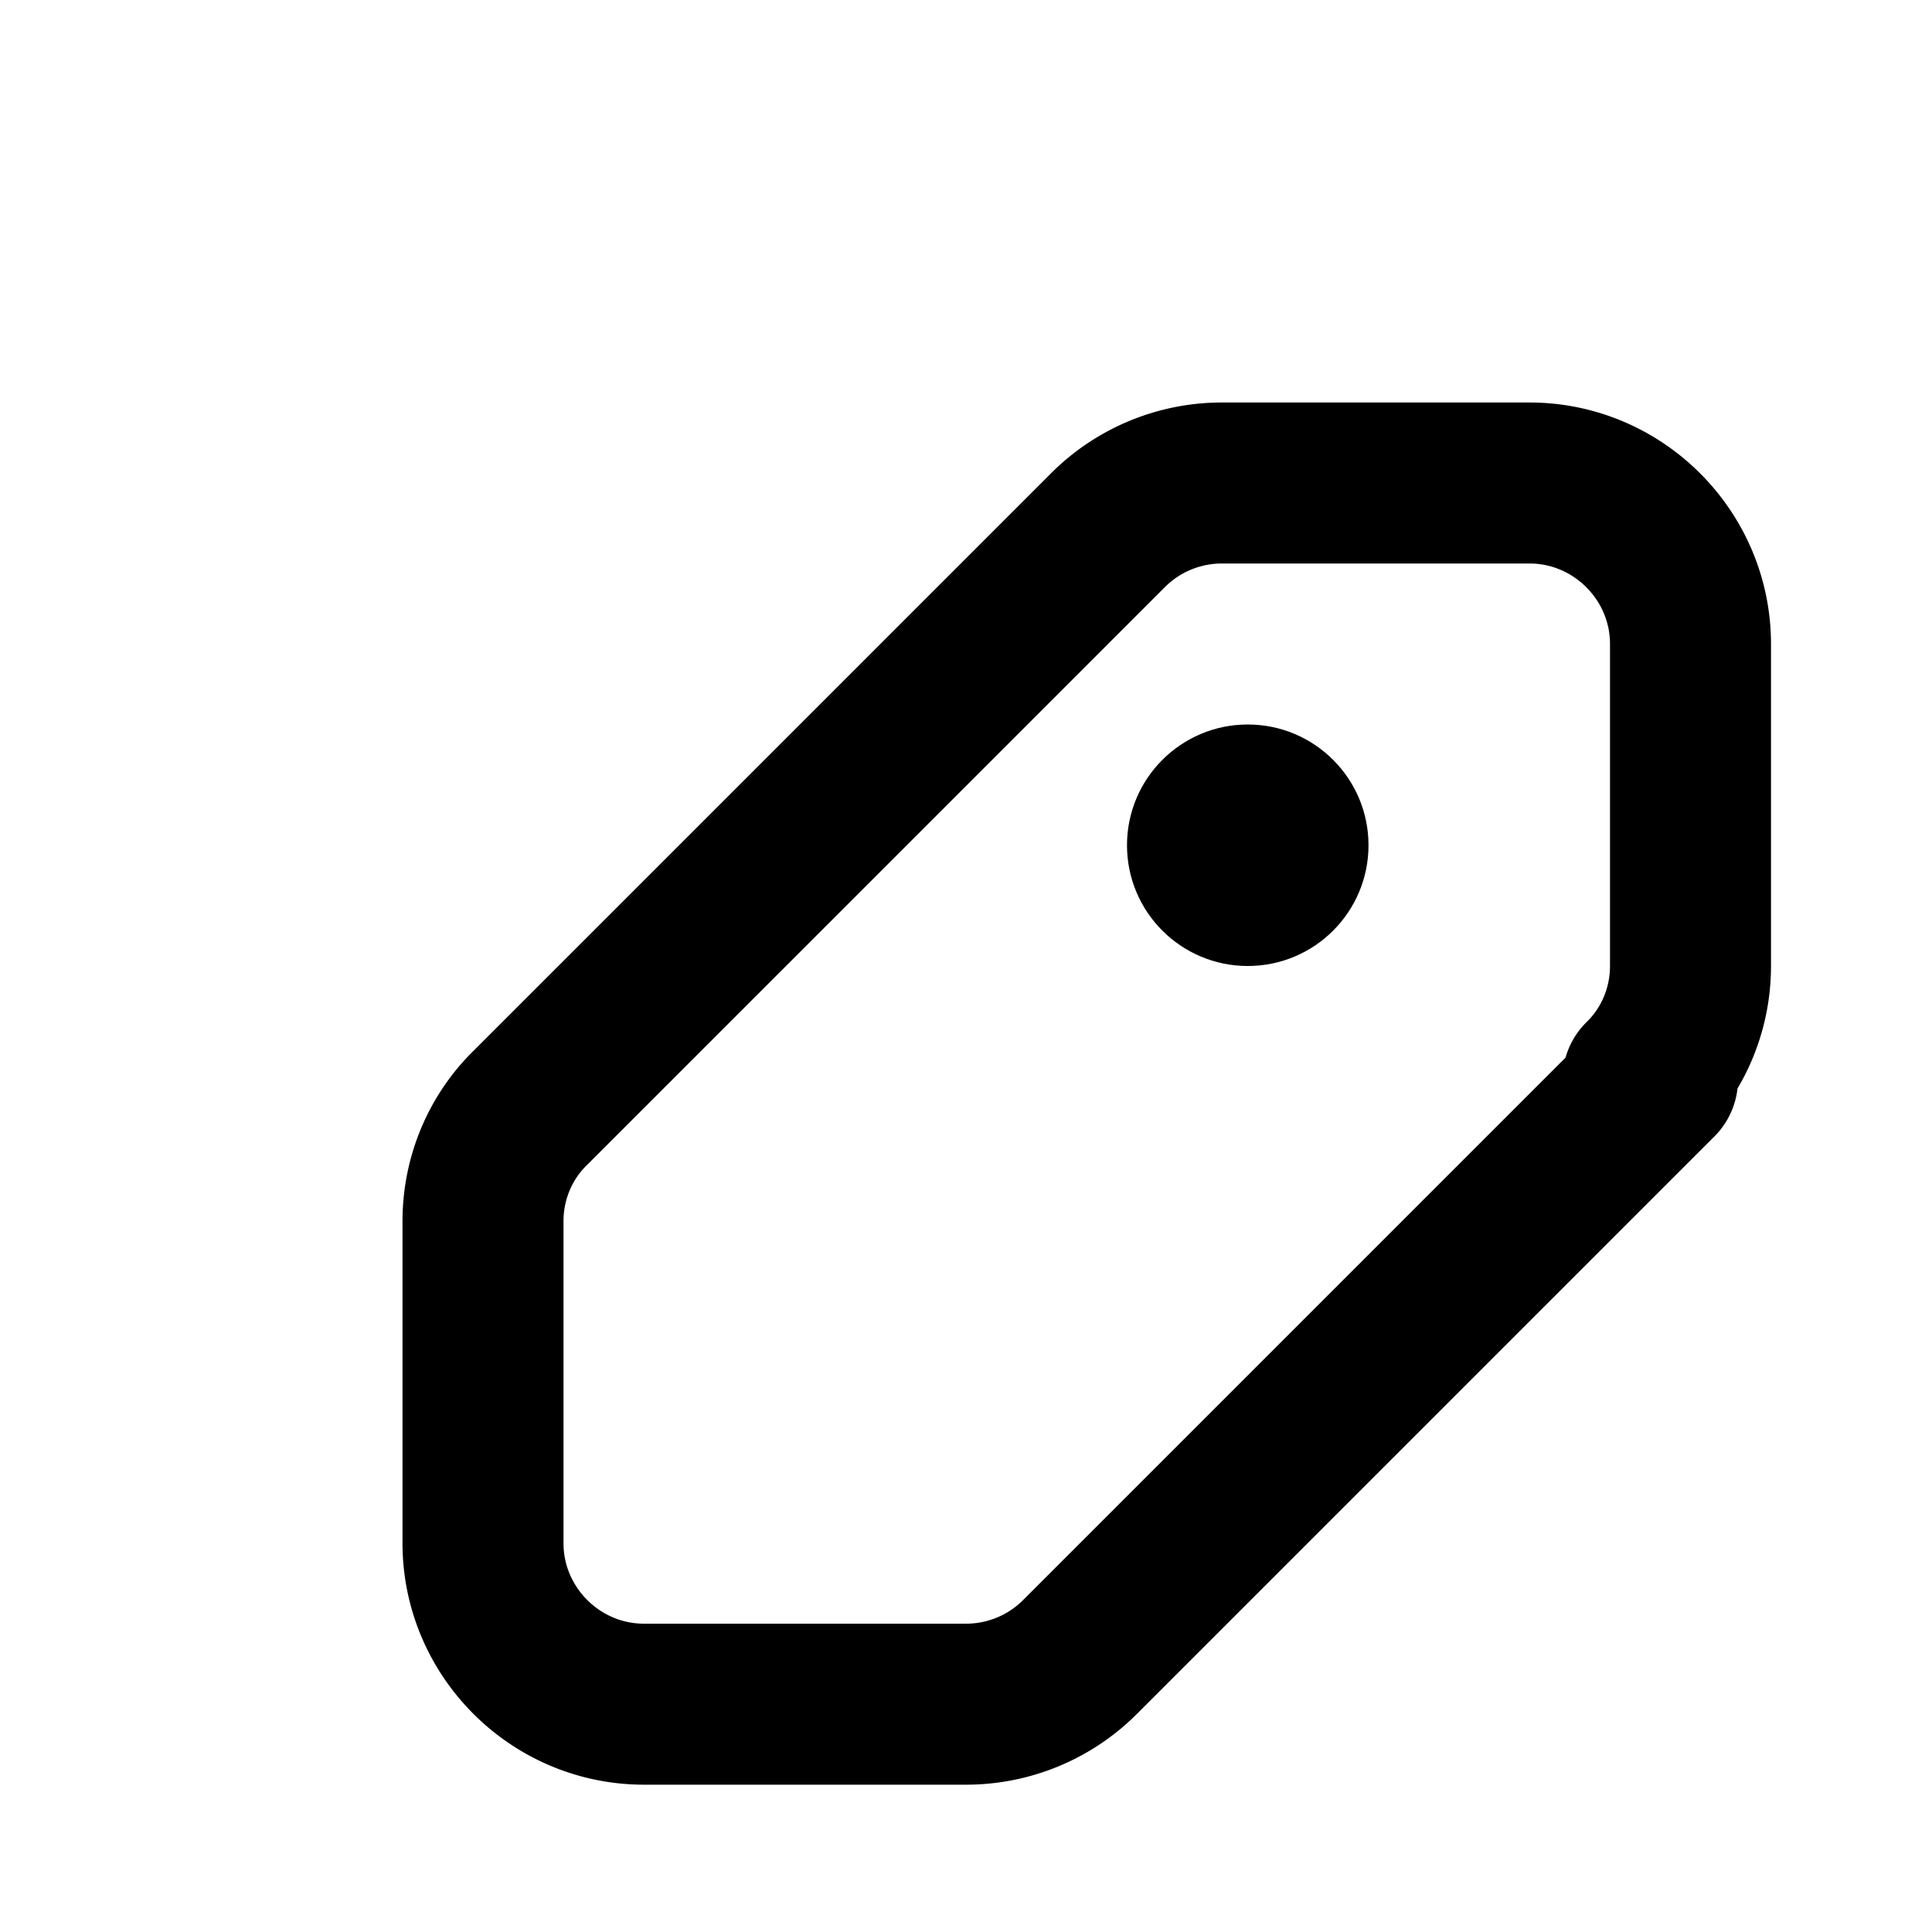 <svg width="24" height="24" viewBox="0 0 24 24" fill="none" xmlns="http://www.w3.org/2000/svg">
  <path d="M20.59 13.41l-7.17 7.17a2 2 0 0 1-1.42.59H8c-1.1 0-2-.9-2-2v-4c0-.53.21-1.04.59-1.41L13.76 6.59a2 2 0 0 1 1.42-.59H19c1.1 0 2 .9 2 2v4c0 .53-.21 1.04-.59 1.41z" stroke="currentColor" stroke-width="2" fill="none" stroke-linecap="round" stroke-linejoin="round"/>
  <circle cx="15.5" cy="10.5" r="1.5" fill="currentColor"/>
</svg>